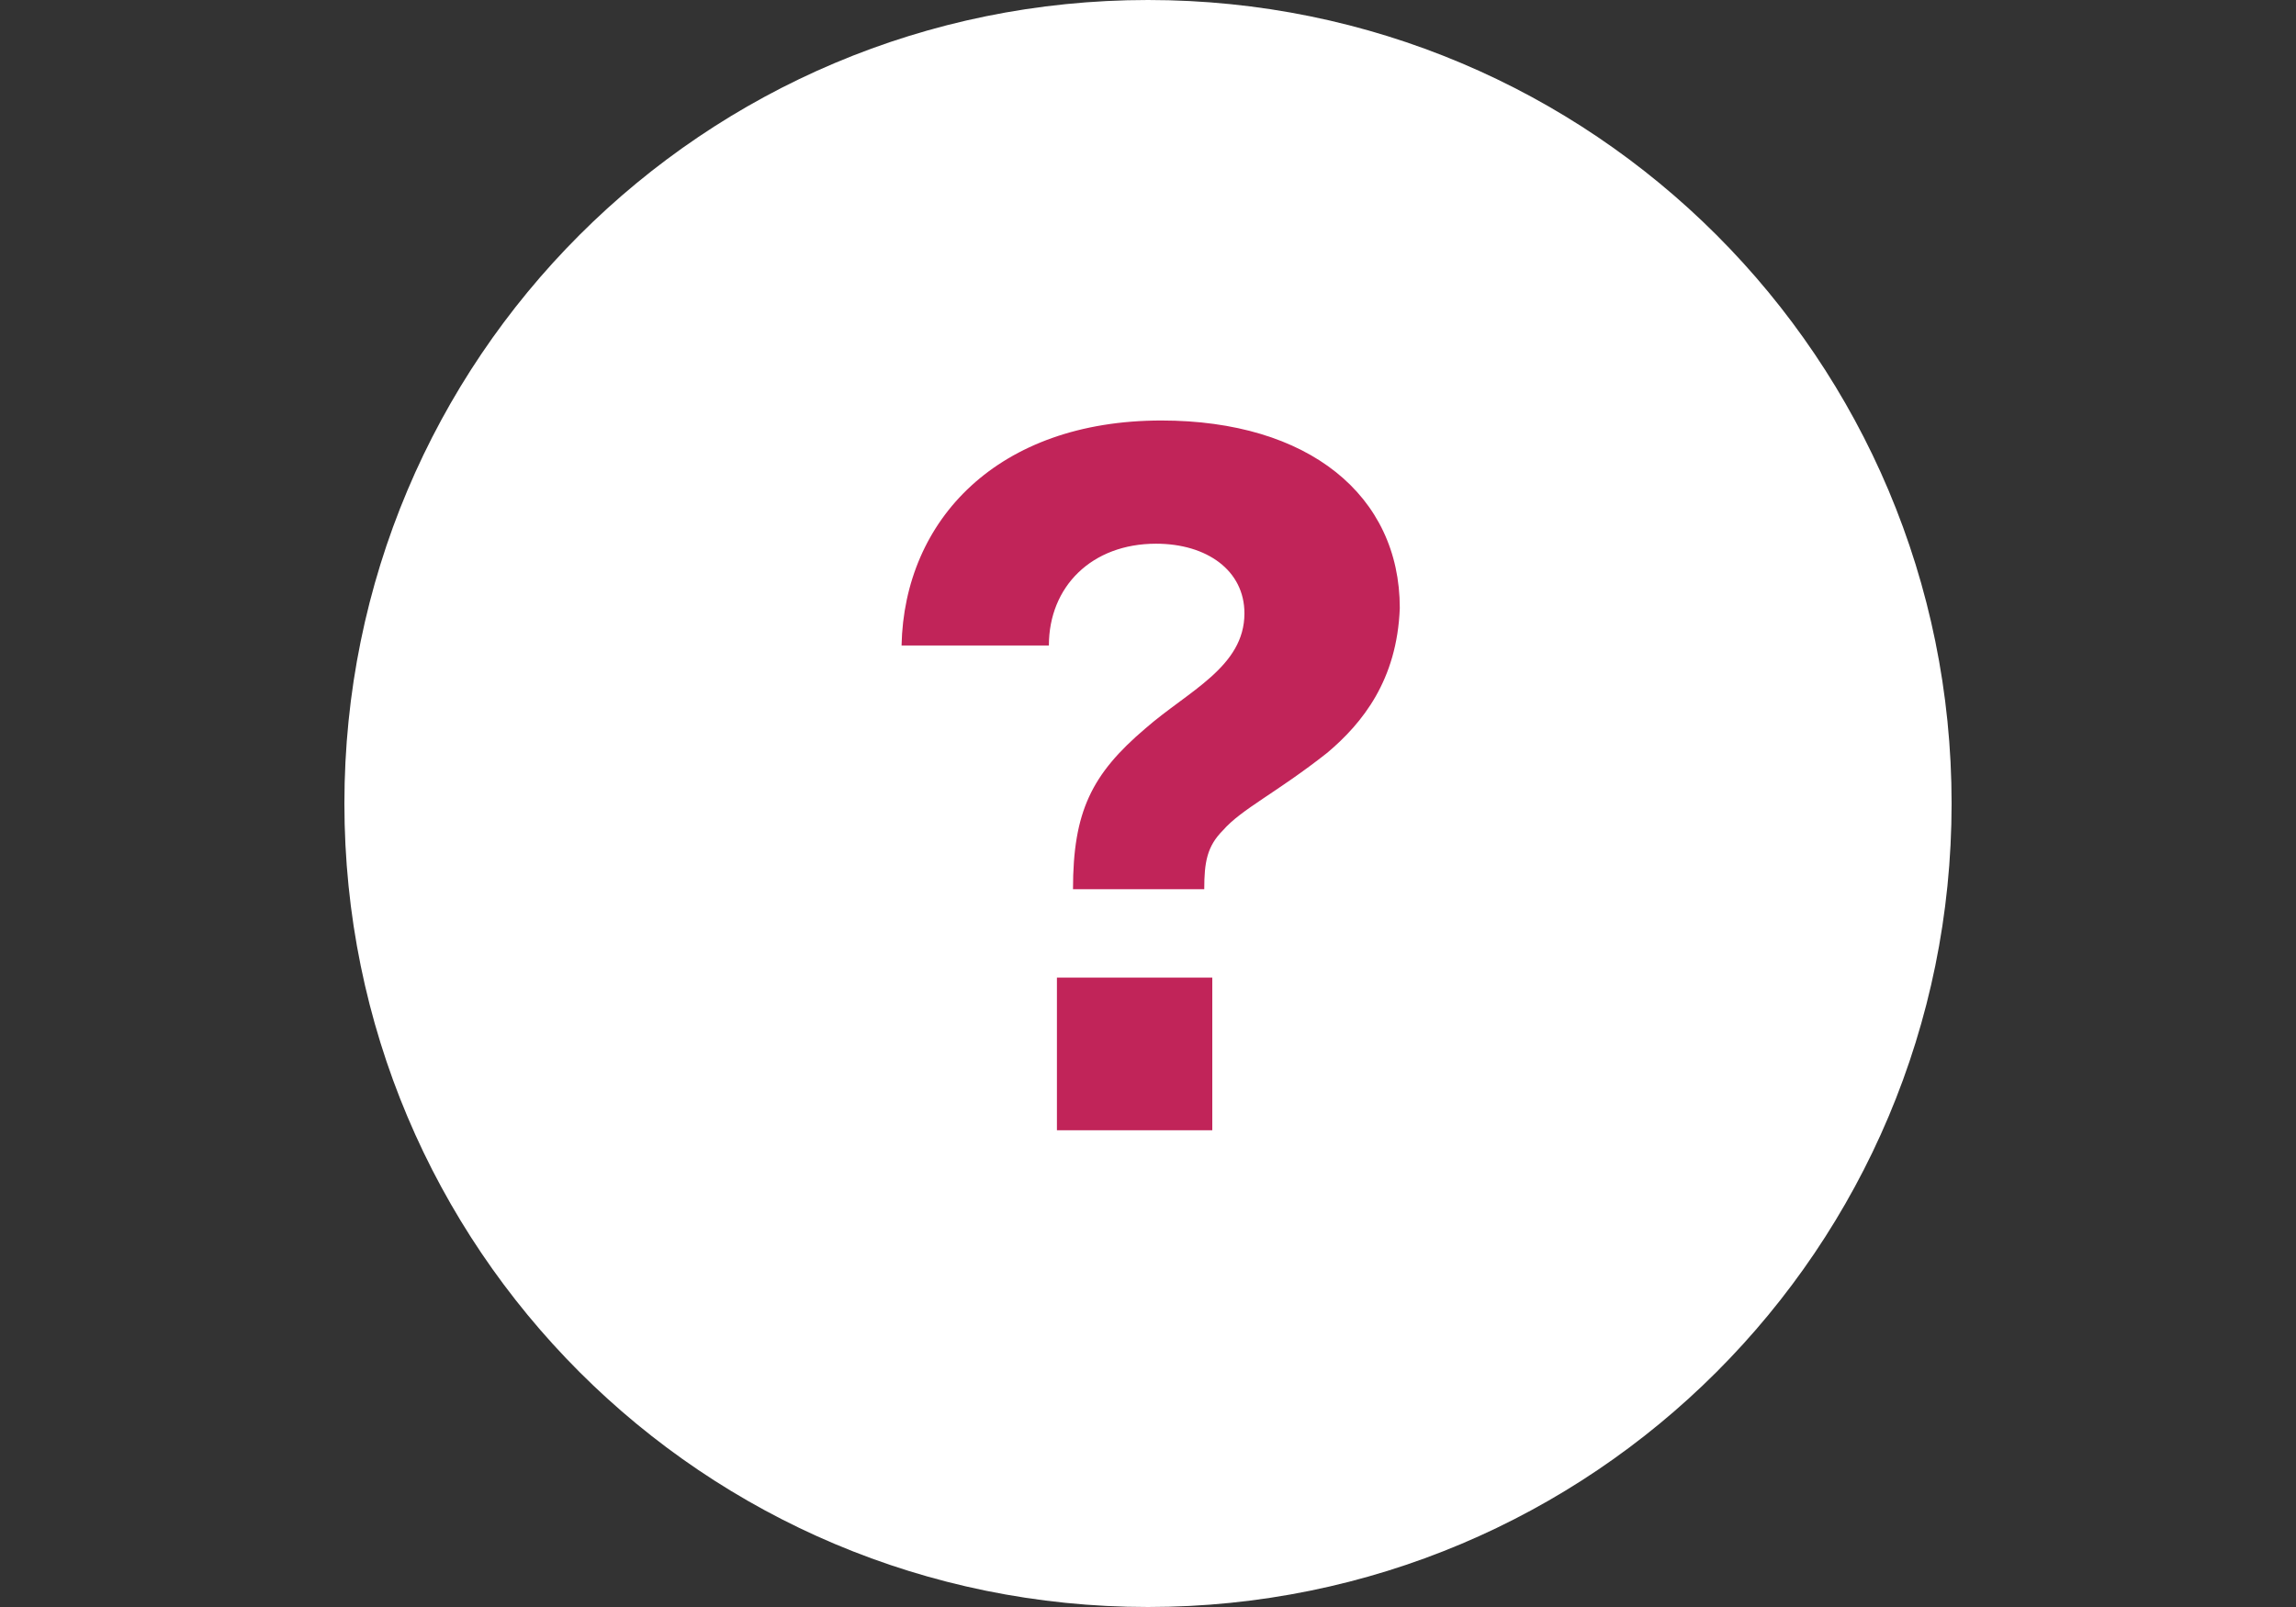 <?xml version="1.0" encoding="utf-8"?>
<!-- Generator: Adobe Illustrator 15.1.0, SVG Export Plug-In . SVG Version: 6.00 Build 0)  -->
<!DOCTYPE svg PUBLIC "-//W3C//DTD SVG 1.1//EN" "http://www.w3.org/Graphics/SVG/1.1/DTD/svg11.dtd">
<svg version="1.1" id="Layer_1" xmlns="http://www.w3.org/2000/svg" xmlns:xlink="http://www.w3.org/1999/xlink" x="0px" y="0px"
	 width="600px" height="420px" viewBox="0 0 600 420" enable-background="new 0 0 600 420" xml:space="preserve">
<rect x="0" y="0" width="600" height="420" fill="#333333" stroke="none"/>
<path fill="#FFFFFF" d="M300,0C183.8,0,90,93.8,90,210s93.8,210,210,210s210-93.8,210-210S416.2,0,300,0z"/>
<rect x="276.2" y="255.5" fill="#C12459" width="40.6" height="39.9"/>
<path fill="#C12459" d="M346.9,196.7C333.6,207.2,324.5,211.4,319.6,217c-4.199,4.2-4.899,8.4-4.899,15.4h-34.3
	c0-20.301,4.9-30.101,18.9-42c11.2-9.8,25.9-16.1,25.9-30.1c0-11.2-9.8-18.2-23.101-18.2c-16.8,0-28,11.2-28,26.6h-38.5
	c0.7-32.9,25.2-58.8,67.9-58.8c38.5,0,62.3,19.6,62.3,49C365.1,177.8,356,189,346.9,196.7z"/>
</svg>
